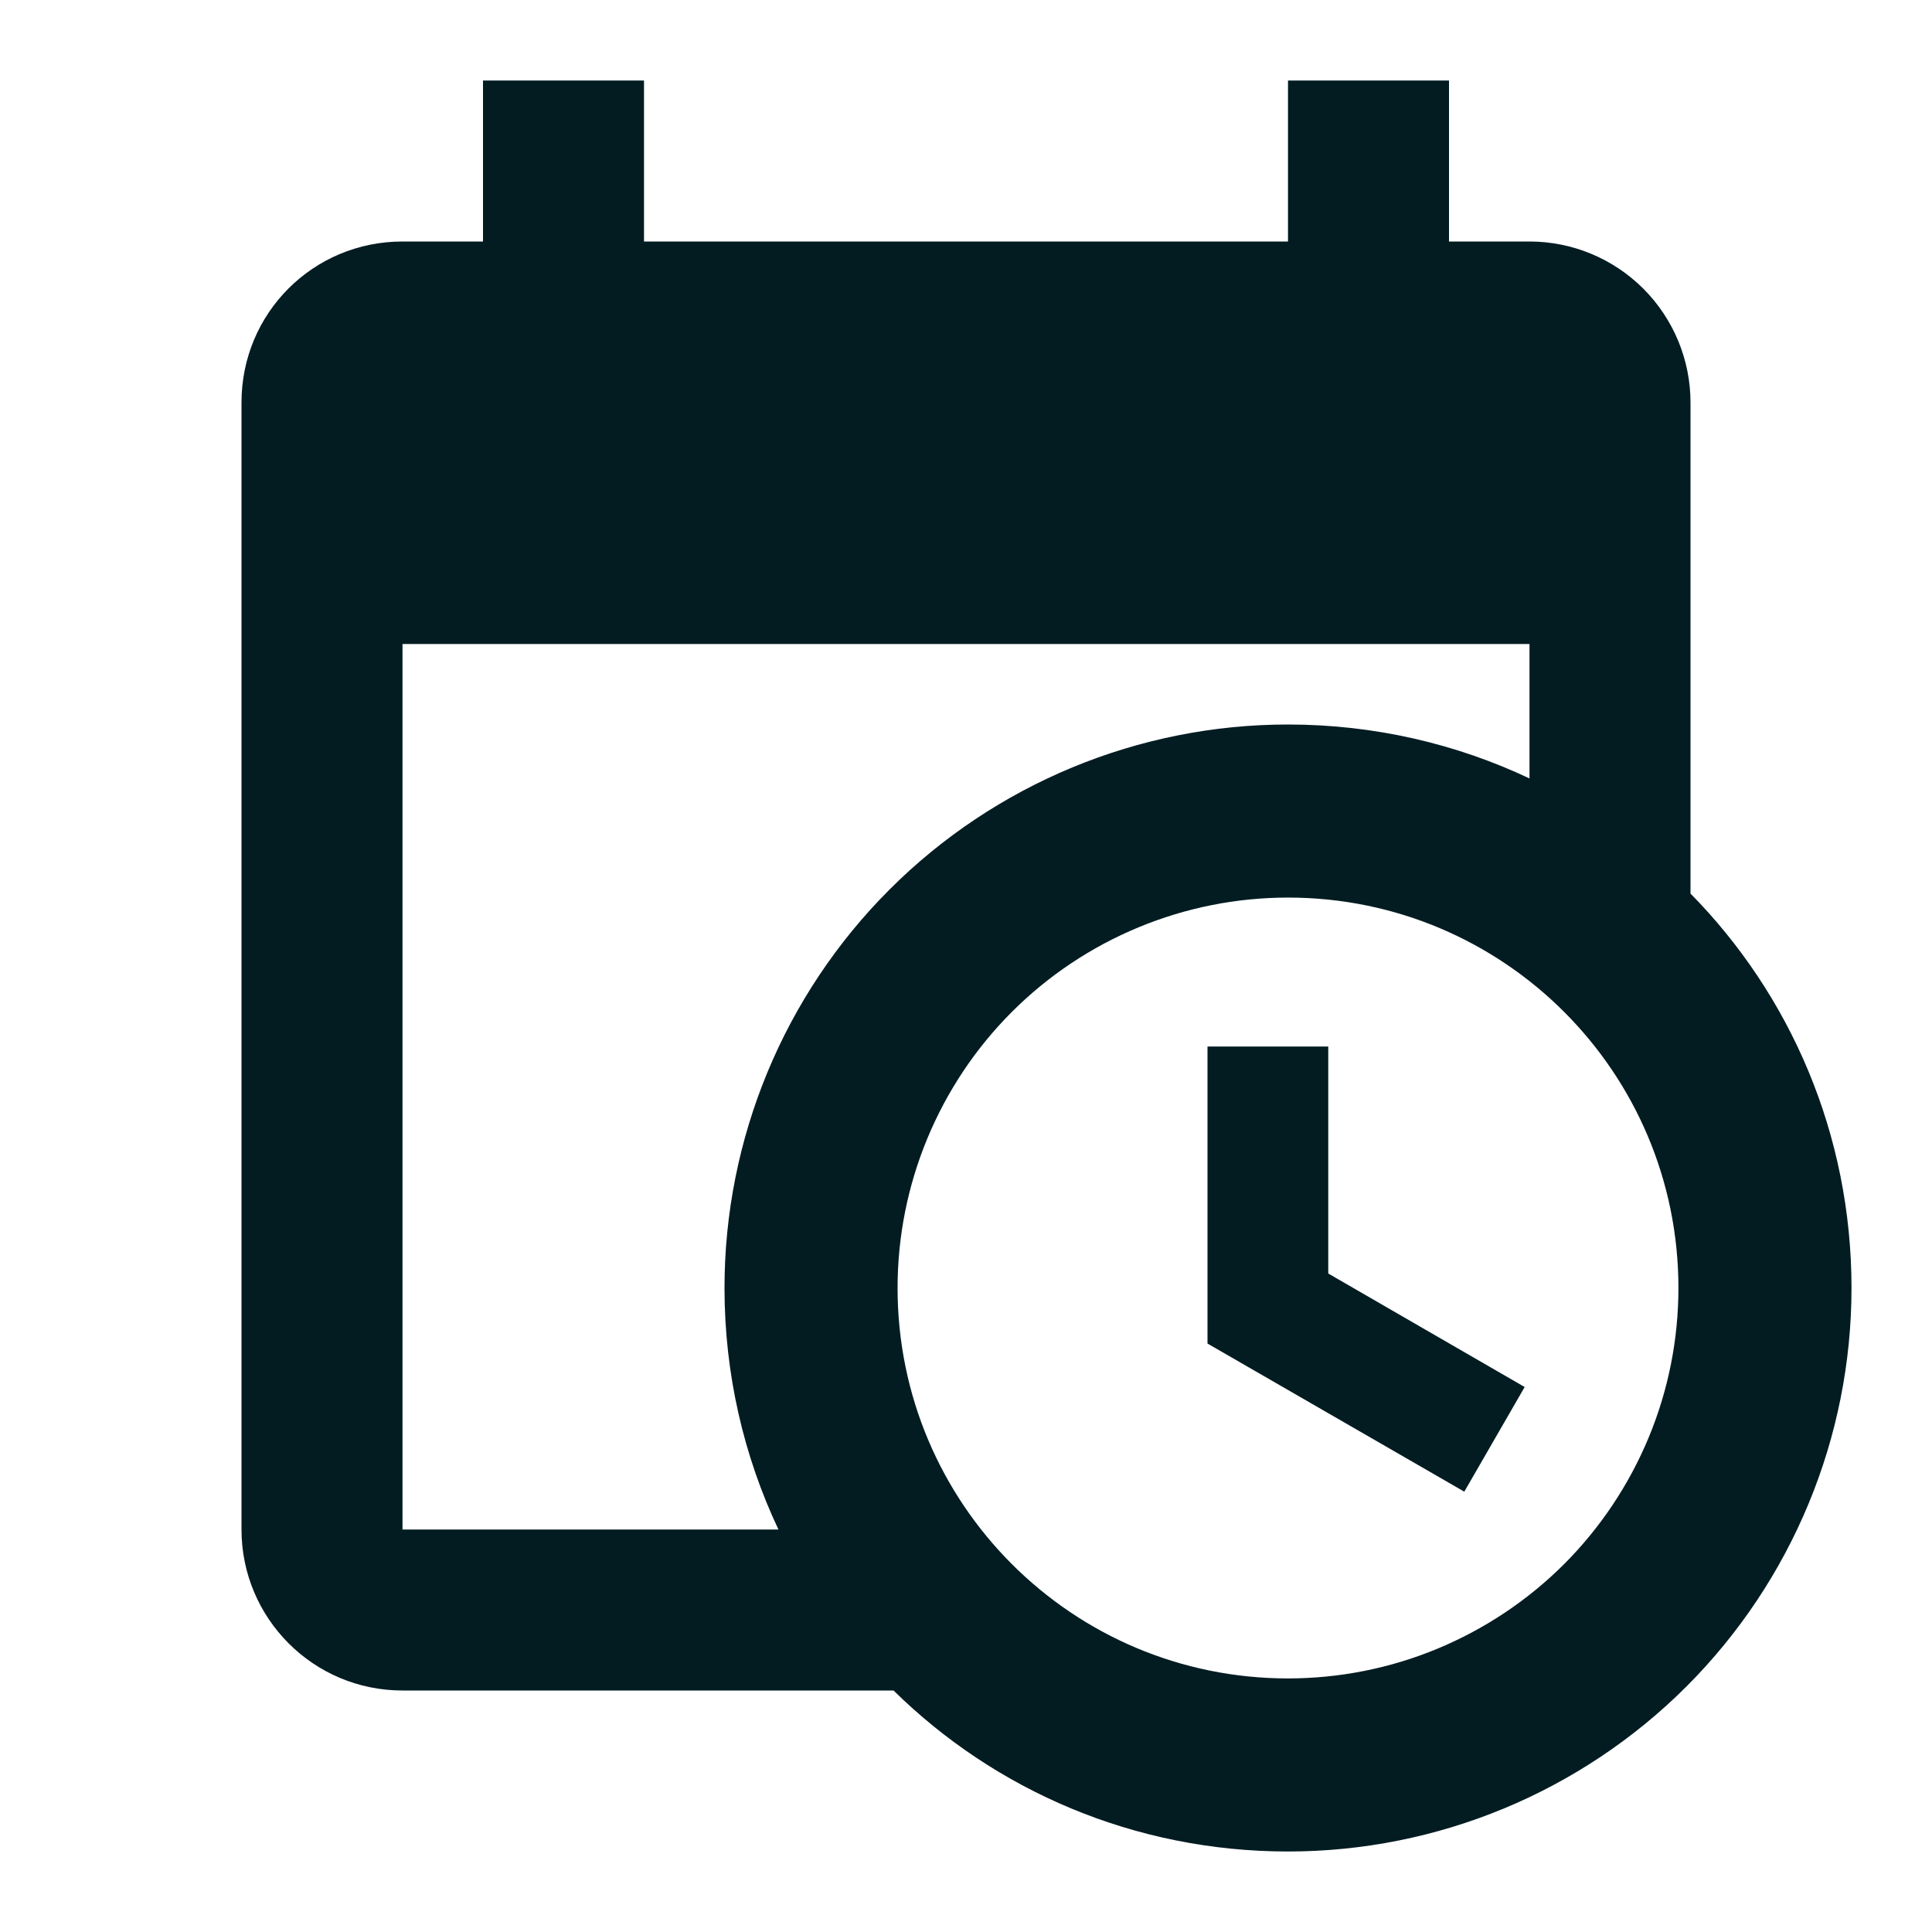 <svg width="24" height="24" viewBox="0 0 24 24" fill="none" xmlns="http://www.w3.org/2000/svg">
<path d="M15 13H16.5V15.82L18.94 17.23L18.19 18.53L15 16.69V13ZM19 8H5V19H9.67C9.24 18.09 9 17.07 9 16C9 14.143 9.738 12.363 11.05 11.05C12.363 9.738 14.143 9 16 9C17.07 9 18.09 9.24 19 9.67V8ZM5 21C3.89 21 3 20.1 3 19V5C3 3.89 3.89 3 5 3H6V1H8V3H16V1H18V3H19C19.53 3 20.039 3.211 20.414 3.586C20.789 3.961 21 4.47 21 5V11.1C22.24 12.36 23 14.09 23 16C23 17.857 22.262 19.637 20.95 20.95C19.637 22.262 17.857 23 16 23C14.09 23 12.36 22.24 11.1 21H5ZM16 11.15C14.714 11.15 13.48 11.661 12.57 12.57C11.661 13.48 11.15 14.714 11.15 16C11.15 18.68 13.32 20.85 16 20.85C16.637 20.85 17.268 20.725 17.856 20.481C18.444 20.237 18.979 19.88 19.43 19.43C19.88 18.979 20.237 18.444 20.481 17.856C20.725 17.268 20.85 16.637 20.85 16C20.85 13.32 18.68 11.15 16 11.15Z" fill="#021C22"/>
</svg>

